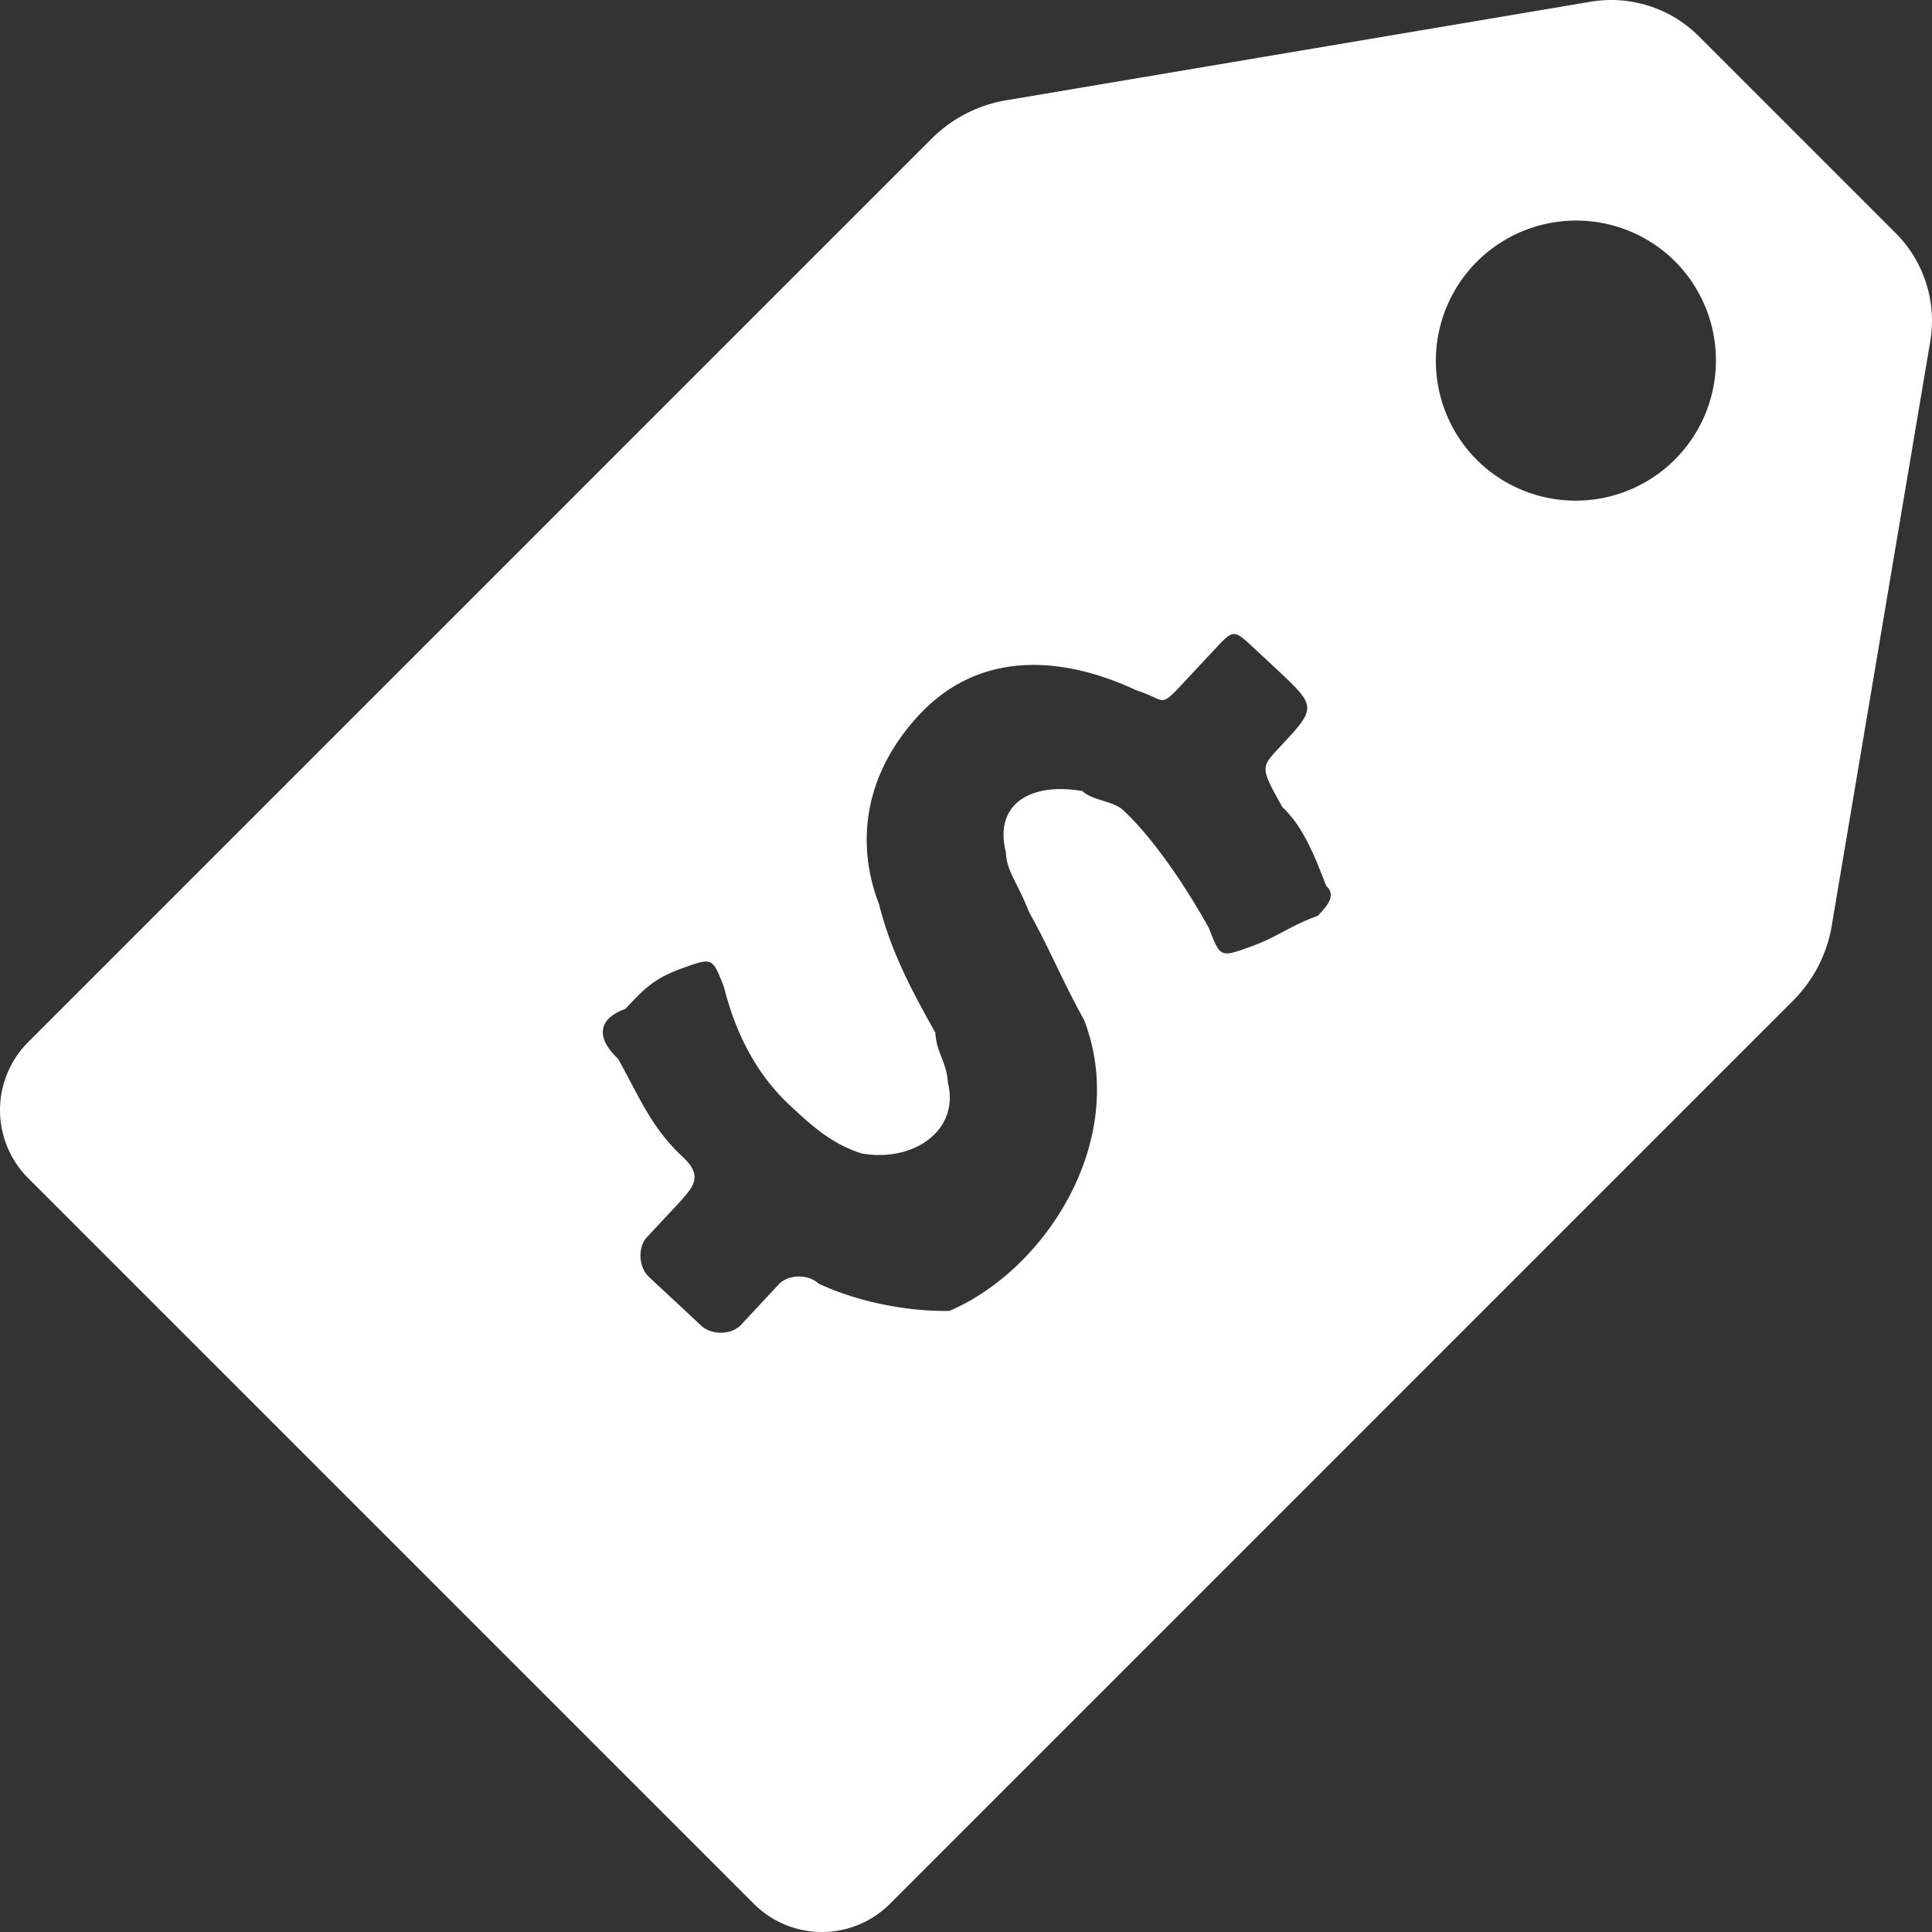 <svg xmlns="http://www.w3.org/2000/svg" xmlns:xlink="http://www.w3.org/1999/xlink" width="50" height="50" viewBox="0 0 50 50"><rect x="0" y="0" width="50" height="50" fill="#333333" stroke="none"/><defs><path id="g5g6a" d="M333.055 1738.394c-.567-1.019-.863-1.785-1.43-2.804-.297-.766-.567-1.018-.593-1.533-.322-1.28.681-1.815 1.982-1.583.27.253.785.243 1.055.495.812.756 1.649 2.027 2.216 3.046.296.766.296.766 1.055.494.76-.272 1.004-.534 1.763-.806.245-.262.49-.524.219-.777-.297-.766-.593-1.533-1.134-2.037-.567-1.019-.567-1.019-.078-1.543.978-1.048.978-1.048-.104-2.057l-.54-.504c-.541-.505-.541-.505-1.03.02l-.734.786c-.733.786-.488.524-1.274.282-2.111-.989-4.17-.949-5.637.624-1.467 1.573-1.633 3.378-1.04 4.91.322 1.282.889 2.3 1.455 3.319.026.514.297.766.323 1.28.322 1.281-.926 2.078-2.226 1.845-.786-.242-1.326-.746-1.867-1.25-.811-.757-1.378-1.776-1.7-3.056-.297-.767-.297-.767-1.056-.495-.76.272-1.004.535-1.493 1.059-.76.272-.733.786-.192 1.29.566 1.02.863 1.786 1.674 2.542.54.505.296.767-.192 1.29l-.734.787c-.244.262-.218.777.052 1.029l1.352 1.26c.27.253.785.243 1.03-.02l.978-1.048c.244-.262.759-.272 1.03-.02 1.055.495 2.355.727 3.385.707 2.522-1.078 4.67-4.466 3.485-7.532zm-27.326 4.096a2.49 2.49 0 0 1 0-3.52l23.378-23.378a3.568 3.568 0 0 1 1.93-.996l15.128-2.551a3.207 3.207 0 0 1 2.801.894l5.095 5.095a3.207 3.207 0 0 1 .894 2.8l-2.551 15.13a3.569 3.569 0 0 1-.996 1.929l-23.377 23.378a2.49 2.49 0 0 1-3.521 0zm37.43-18.65a3.63 3.63 0 1 0 5.133-5.132 3.63 3.63 0 0 0-5.132 5.132z"/></defs><g><g transform="translate(-305 -1712)"><use fill="#fff" xlink:href="#g5g6a"/></g></g></svg>